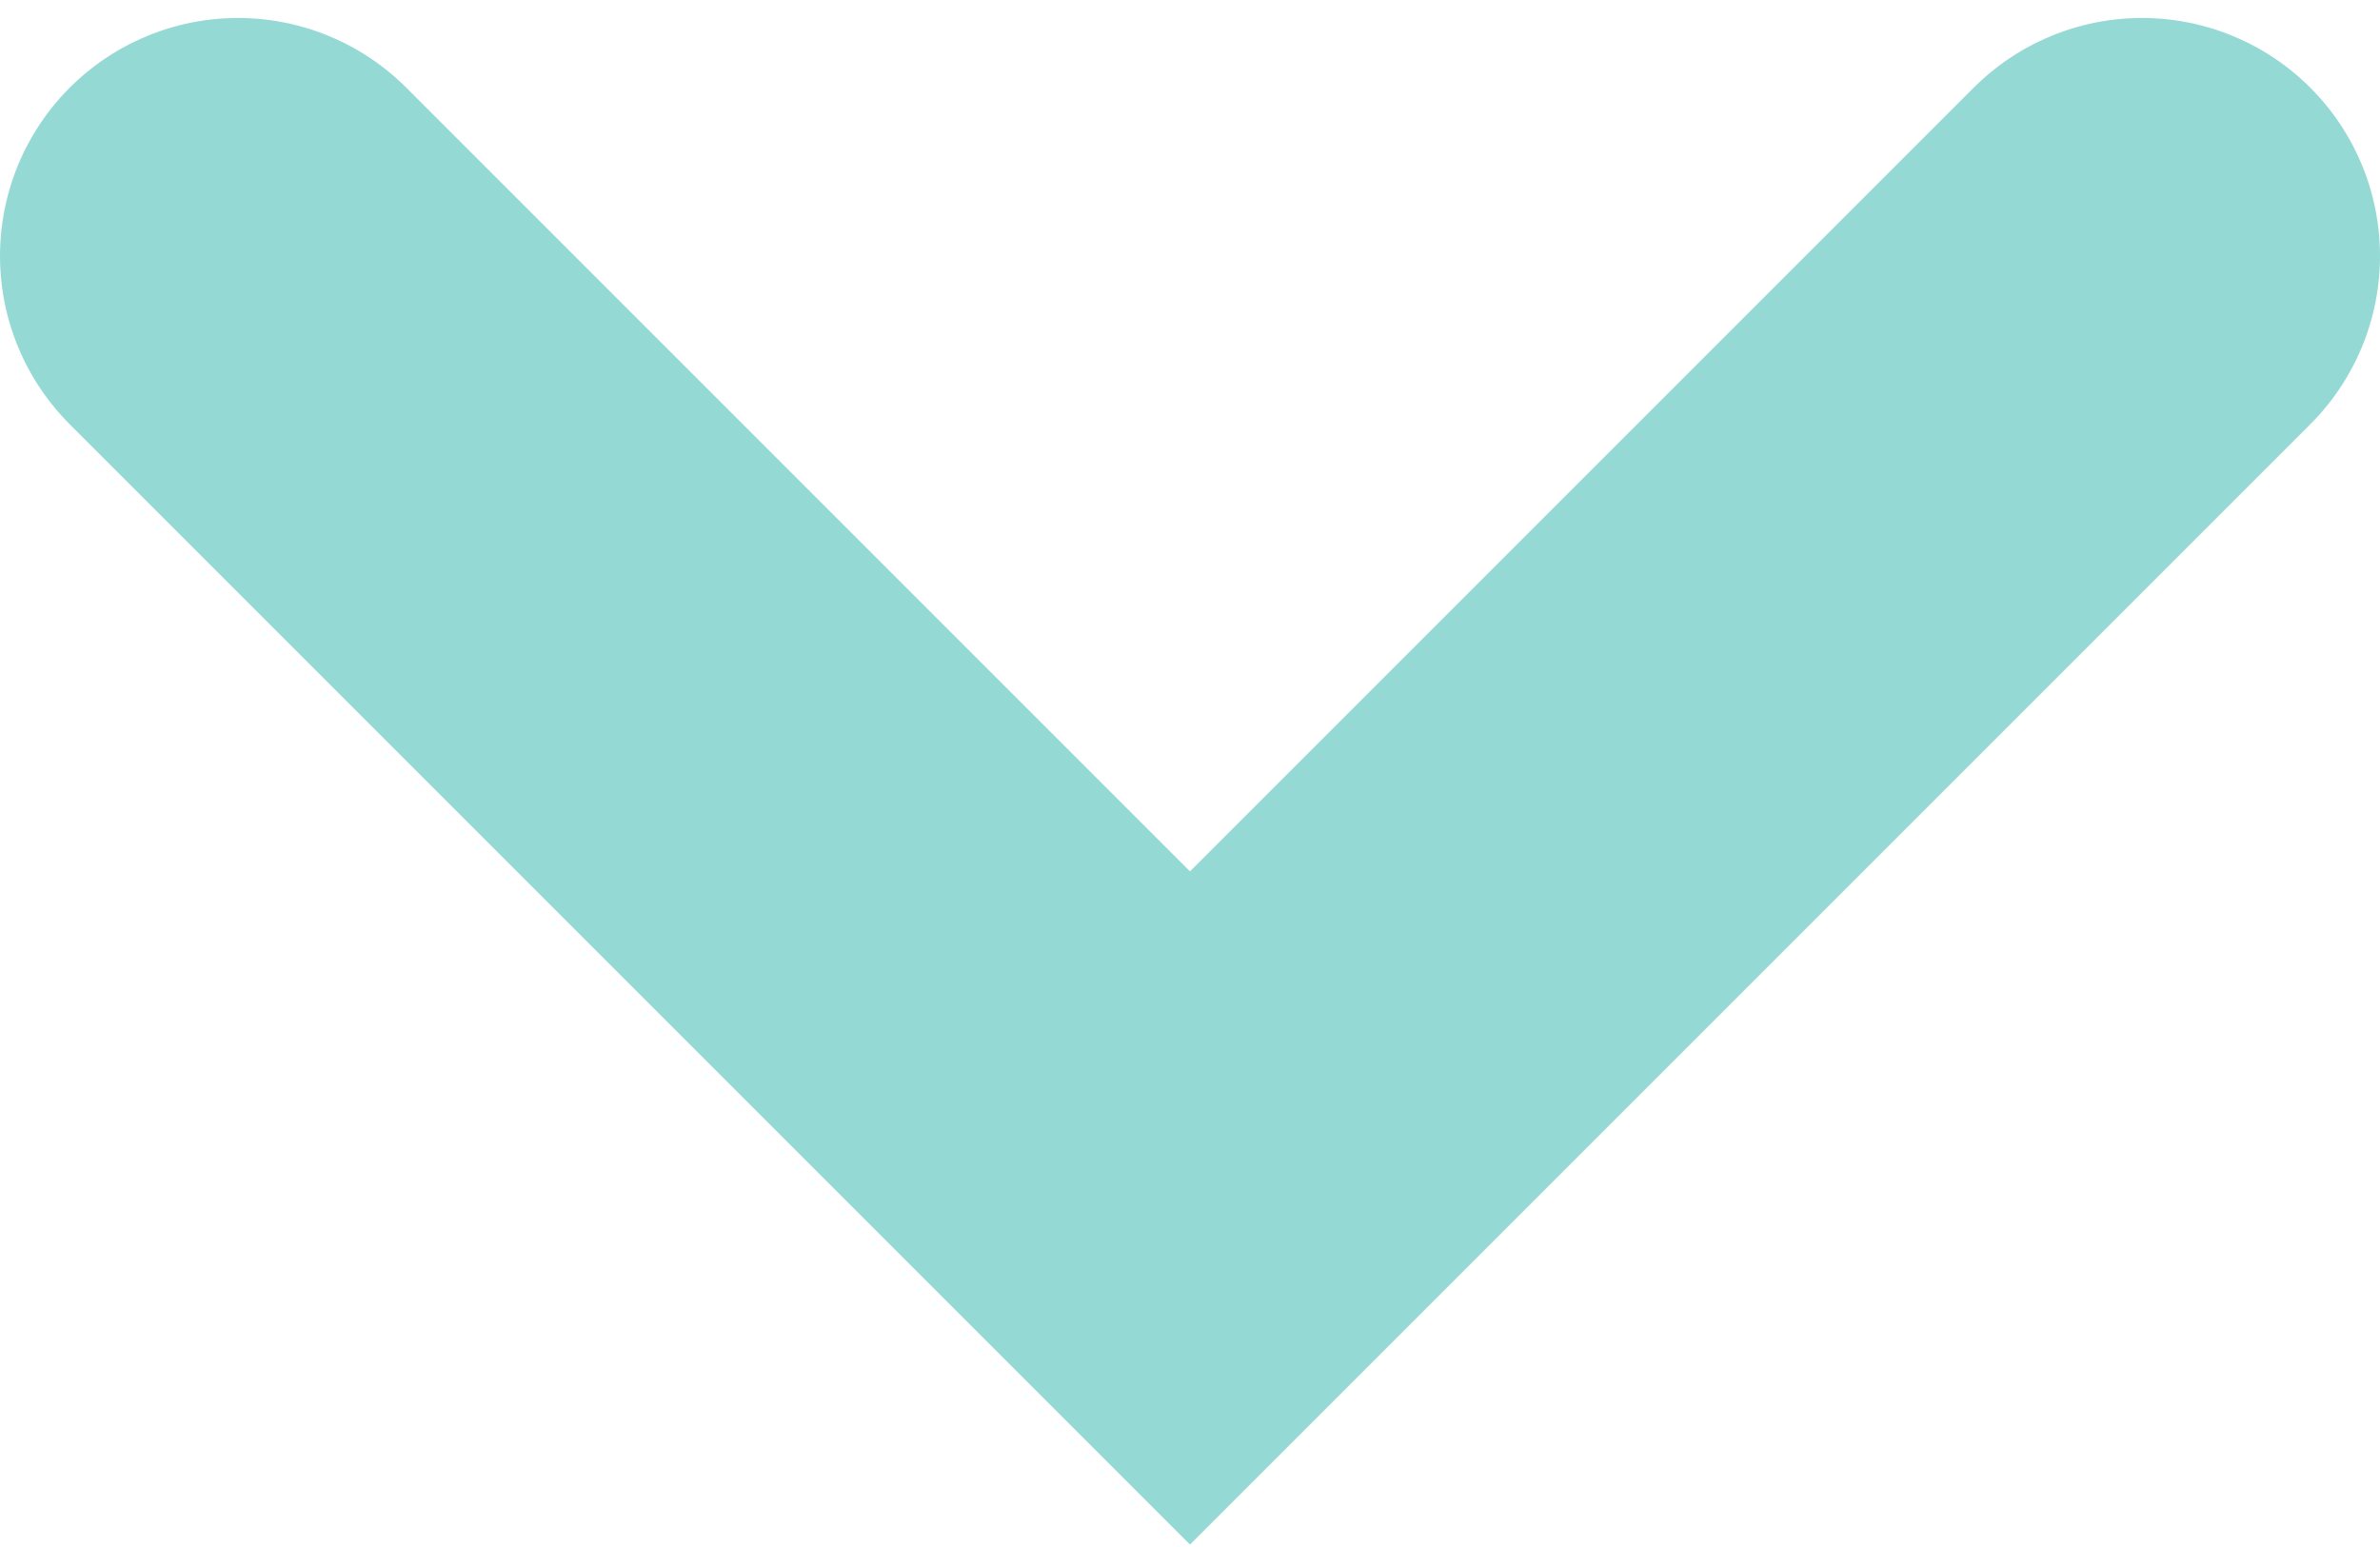 <?xml version="1.0" encoding="UTF-8"?>
<svg width="20px" height="13px" viewBox="0 0 20 13" version="1.1" xmlns="http://www.w3.org/2000/svg" xmlns:xlink="http://www.w3.org/1999/xlink">
    <title>Path 2</title>
    <g id="Page-1" stroke="none" stroke-width="1" fill="none" fill-rule="evenodd" stroke-linecap="round">
        <g id="Macbook-Copy-2" transform="translate(-829, -865)" stroke="#95D9D4" stroke-width="4">
            <polyline id="Path-2" points="831 867.151 839 875.151 847 867.151"></polyline>
        </g>
    </g>
</svg>